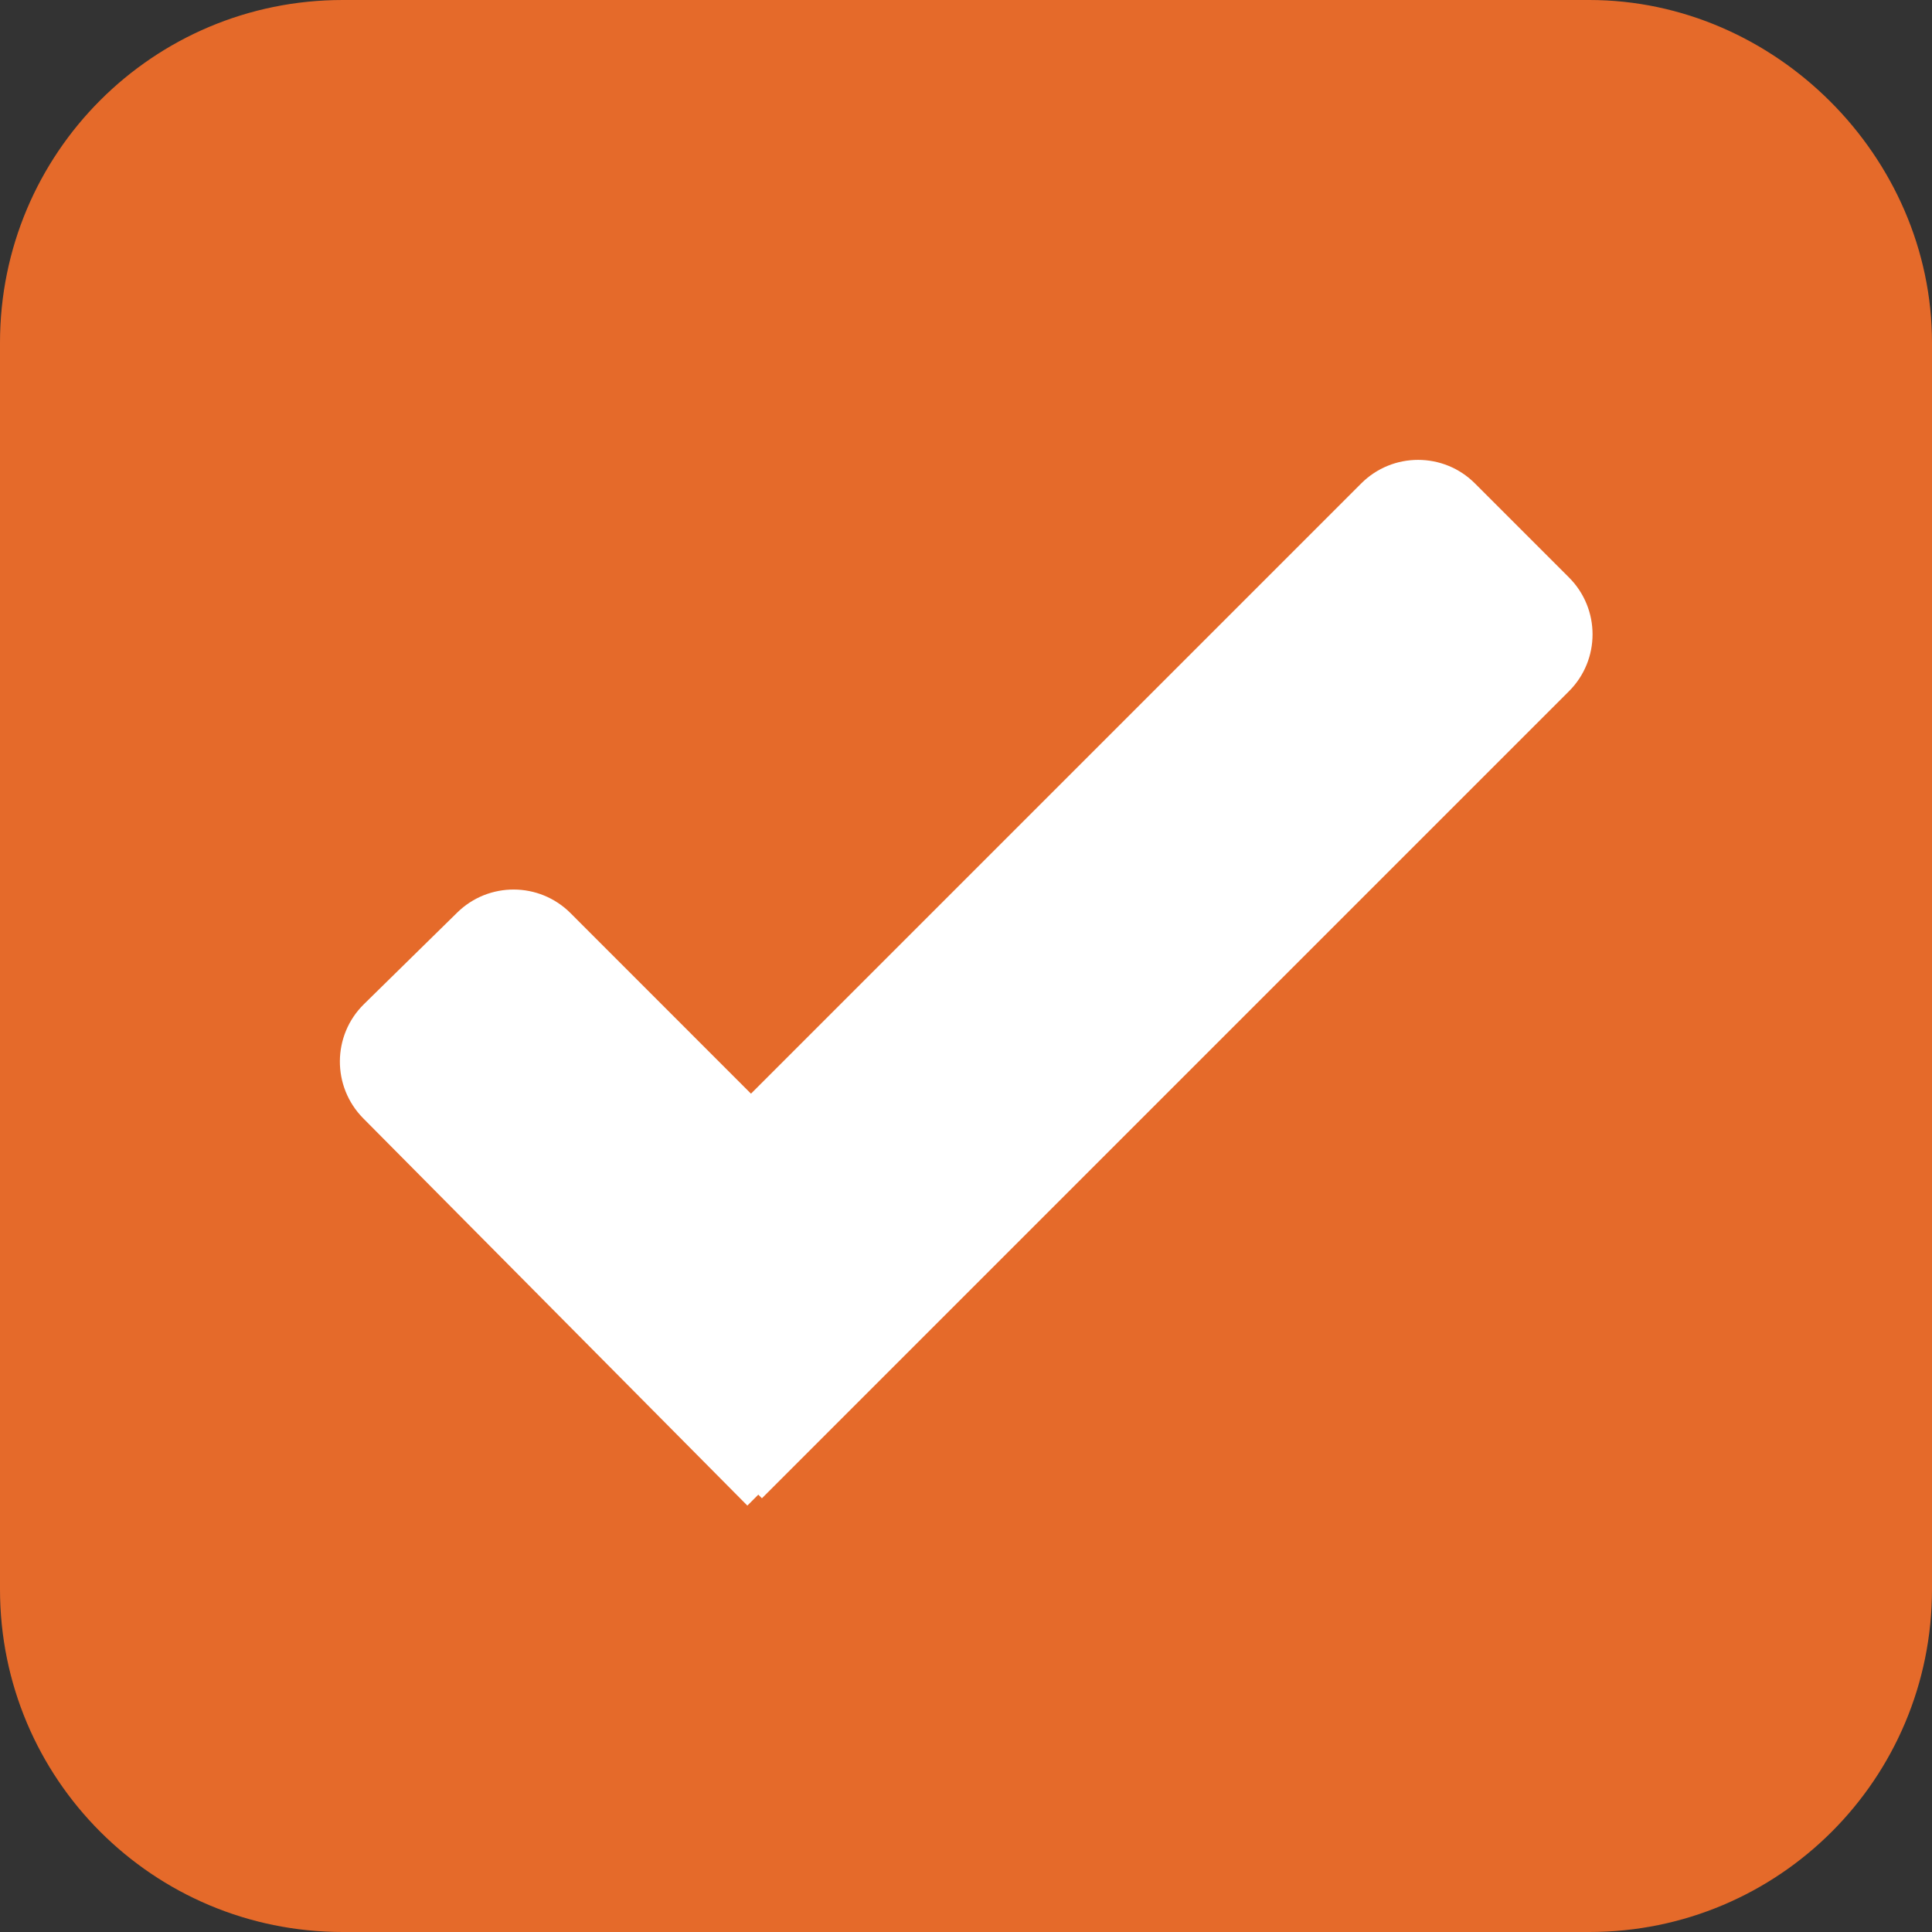 <?xml version="1.0" encoding="UTF-8"?> <svg xmlns="http://www.w3.org/2000/svg" width="24" height="24" viewBox="0 0 24 24" fill="none"><rect x="0" y="0" width="24" height="24" fill="#333333" stroke="none"/><g clip-path="url(#clip0_547_18)"><path d="M19.743 0H4.257C1.902 0 0 1.902 0 4.257V19.743C0 22.098 1.902 24 4.257 24H19.743C22.098 24 24 22.098 24 19.743V4.257C24 1.947 22.053 0 19.743 0Z" fill="#E56A2A"></path><path d="M9.465 18.612L9.42 18.567L9.284 18.703L4.512 13.892C4.122 13.498 4.126 12.862 4.521 12.474L5.679 11.337C6.07 10.952 6.699 10.955 7.087 11.343L9.329 13.586L16.909 6.006C17.299 5.615 17.933 5.615 18.323 6.006L19.49 7.173C19.881 7.563 19.881 8.197 19.49 8.587L9.465 18.612Z" fill="white"></path></g><defs><clipPath id="clip0_547_18"><rect width="24" height="24" fill="white"></rect></clipPath></defs></svg> 